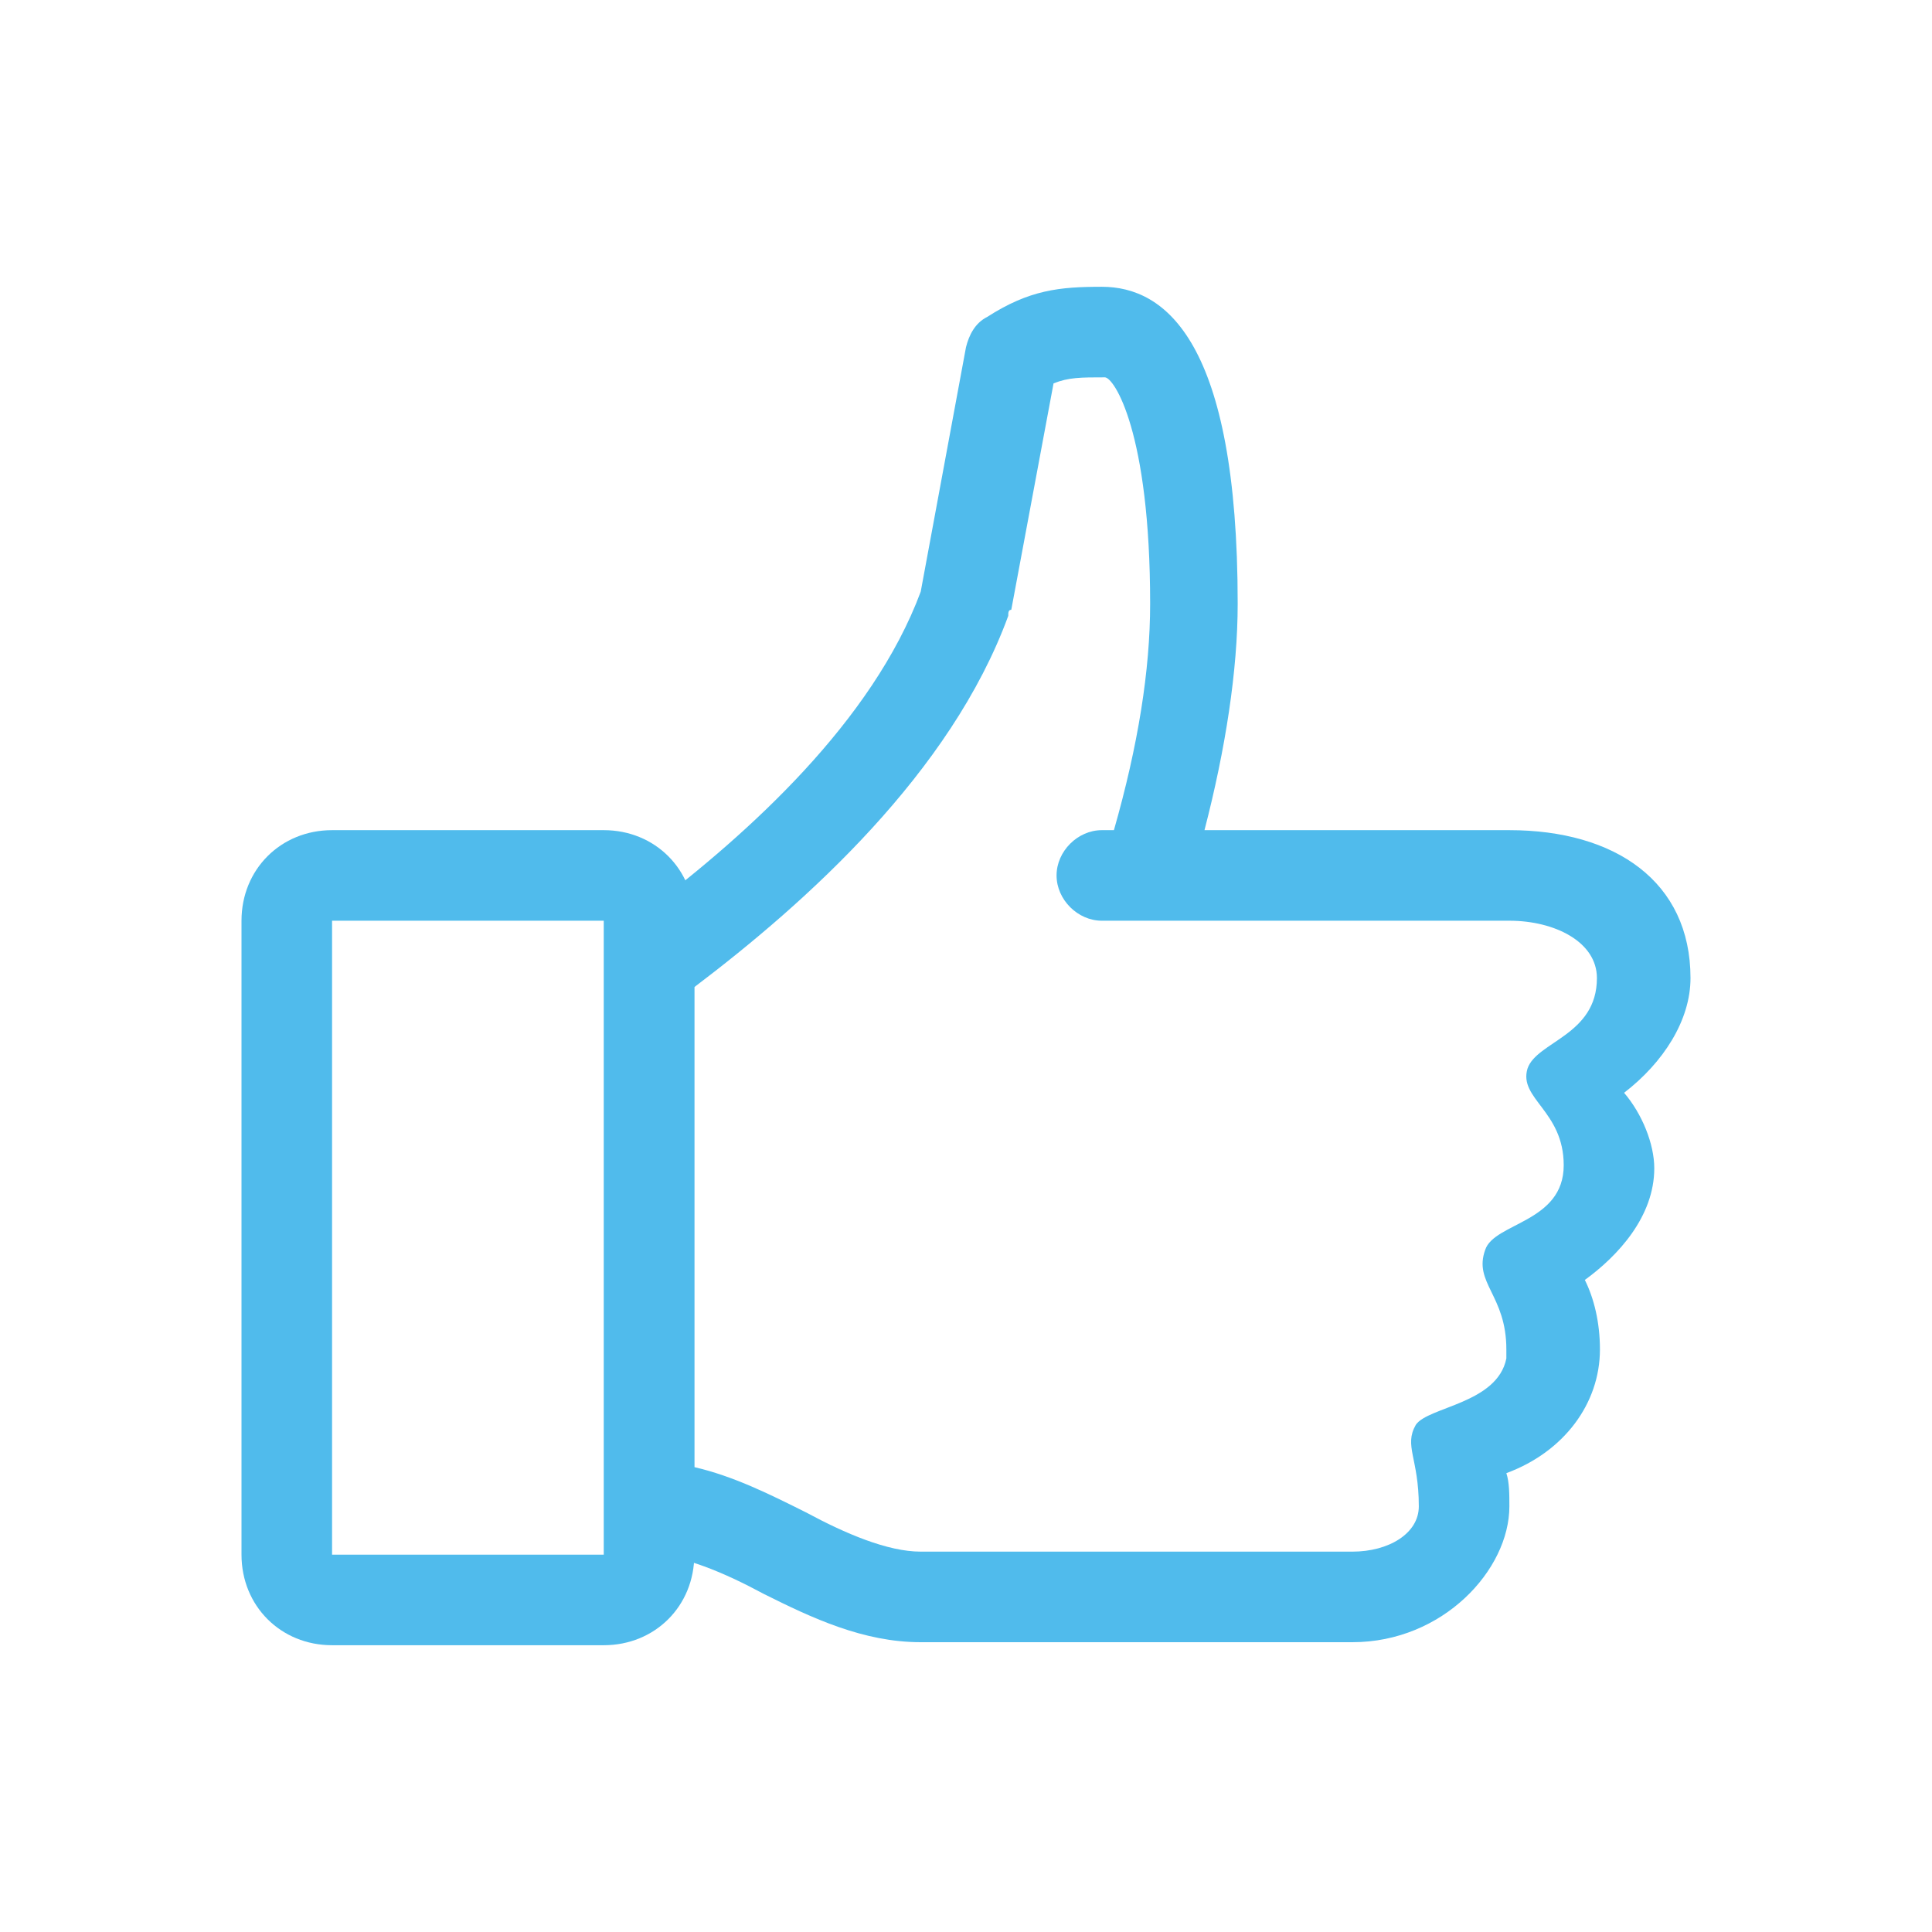 <svg viewBox="0 0 64 64" xml:space="preserve" xmlns="http://www.w3.org/2000/svg" enable-background="new 0 0 64 64"><path d="M-22-495.6c0-3.2-2.5-4.9-6-4.9h-10.1c.7-2.7 1.1-5.3 1.1-7.5 0-8.7-2.4-10.5-4.5-10.5-1.4 0-2.4.1-3.8 1-.4.2-.6.6-.7 1l-1.5 8.1c-1.6 4.3-5.7 8-9 10.5v21.4c1.1 0 2.5.6 3.8 1.3 1.6.8 3.3 1.6 5.2 1.6h14.3c3 0 5.2-2.4 5.2-4.5 0-.4 0-.8-.1-1.1 1.9-.7 3.1-2.3 3.1-4.1 0-.9-.2-1.7-.5-2.3 1.1-.8 2.3-2.1 2.3-3.7 0-.8-.4-1.8-1-2.5 1.3-1 2.2-2.4 2.2-3.8zm-3.1 0c0 1.9-2 2.1-2.3 3-.3 1 1.2 1.4 1.2 3.2 0 1.9-2.3 1.9-2.6 2.8-.4 1.1.7 1.5.7 3.3v.3c-.3 1.5-2.6 1.6-3 2.2-.4.7.1 1.1.1 2.7 0 .9-1 1.5-2.2 1.5h-14.3c-1.1 0-2.5-.6-3.8-1.3-1.2-.6-2.4-1.2-3.7-1.5v-15.9c3.7-2.8 8.5-7.1 10.4-12.3 0-.1 0-.2.1-.2l1.4-7.5c.5-.2.9-.2 1.7-.2.3 0 1.5 1.8 1.5 7.5 0 2.2-.4 4.7-1.2 7.5h-.4c-.8 0-1.5.7-1.5 1.5s.7 1.5 1.5 1.5H-28c1.5 0 2.9.7 2.9 1.9z" transform="translate(78 528)" fill="#50bbec" class="fill-134563"></path><path d="M-58-473.5h-9c-1.7 0-3-1.3-3-3v-21c0-1.7 1.3-3 3-3h9c1.7 0 3 1.3 3 3v21c0 1.7-1.3 3-3 3zm-9-24v21h9v-21h-9zm-3-21" transform="translate(78 528)" fill="#50bbec" class="fill-134563"></path></svg>
